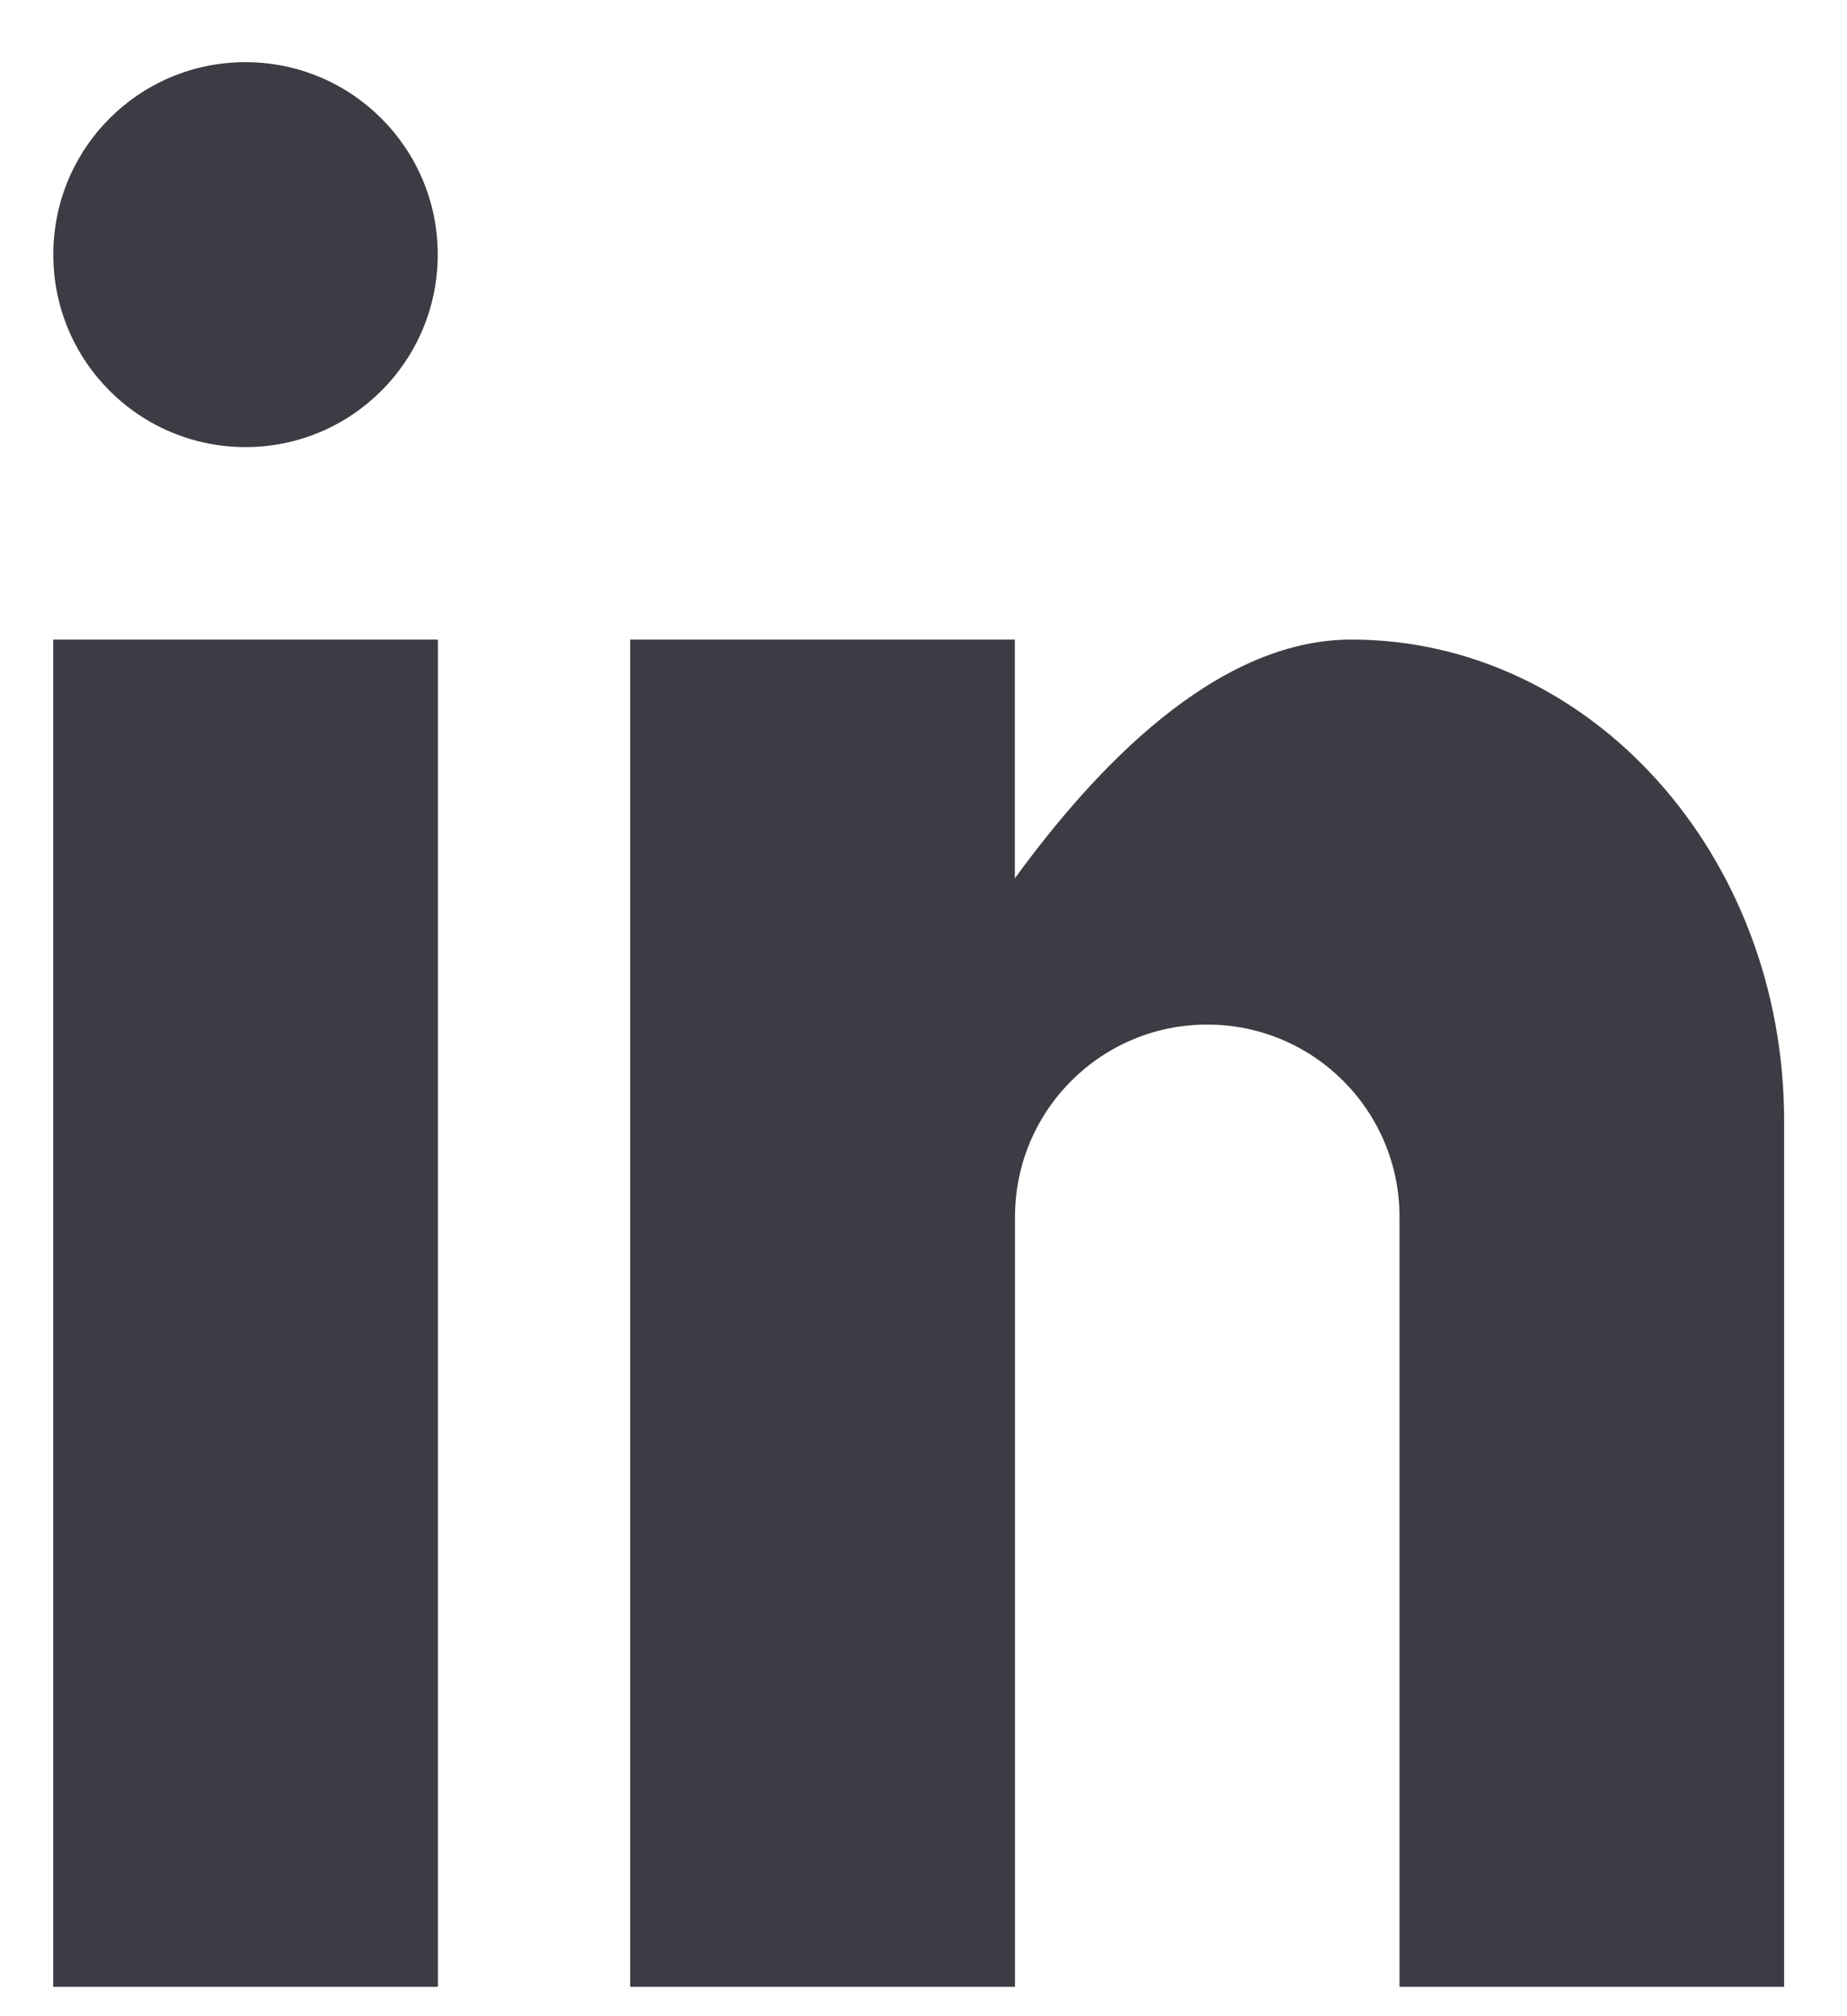 <svg width="22" height="24" viewBox="0 0 22 24" xmlns="http://www.w3.org/2000/svg"><title>logo_linkedin</title><g fill="#3C3C44" fill-rule="evenodd"><path d="M.634 23.65h4.582V7.613H.634V23.65zM2.925 5.322c-1.266 0-2.29-1.025-2.29-2.29C.634 1.764 1.658.74 2.924.74c1.265 0 2.29 1.025 2.29 2.29 0 1.267-1.025 2.292-2.29 2.292M21.253 23.65H16.67v-9.164c0-1.266-1.025-2.29-2.29-2.29-1.266 0-2.29 1.024-2.29 2.29v9.164H7.506V7.613h4.582v2.843c.944-1.297 2.388-2.843 4.008-2.843 2.847 0 5.155 2.564 5.155 5.727v10.31z"></path></g></svg>